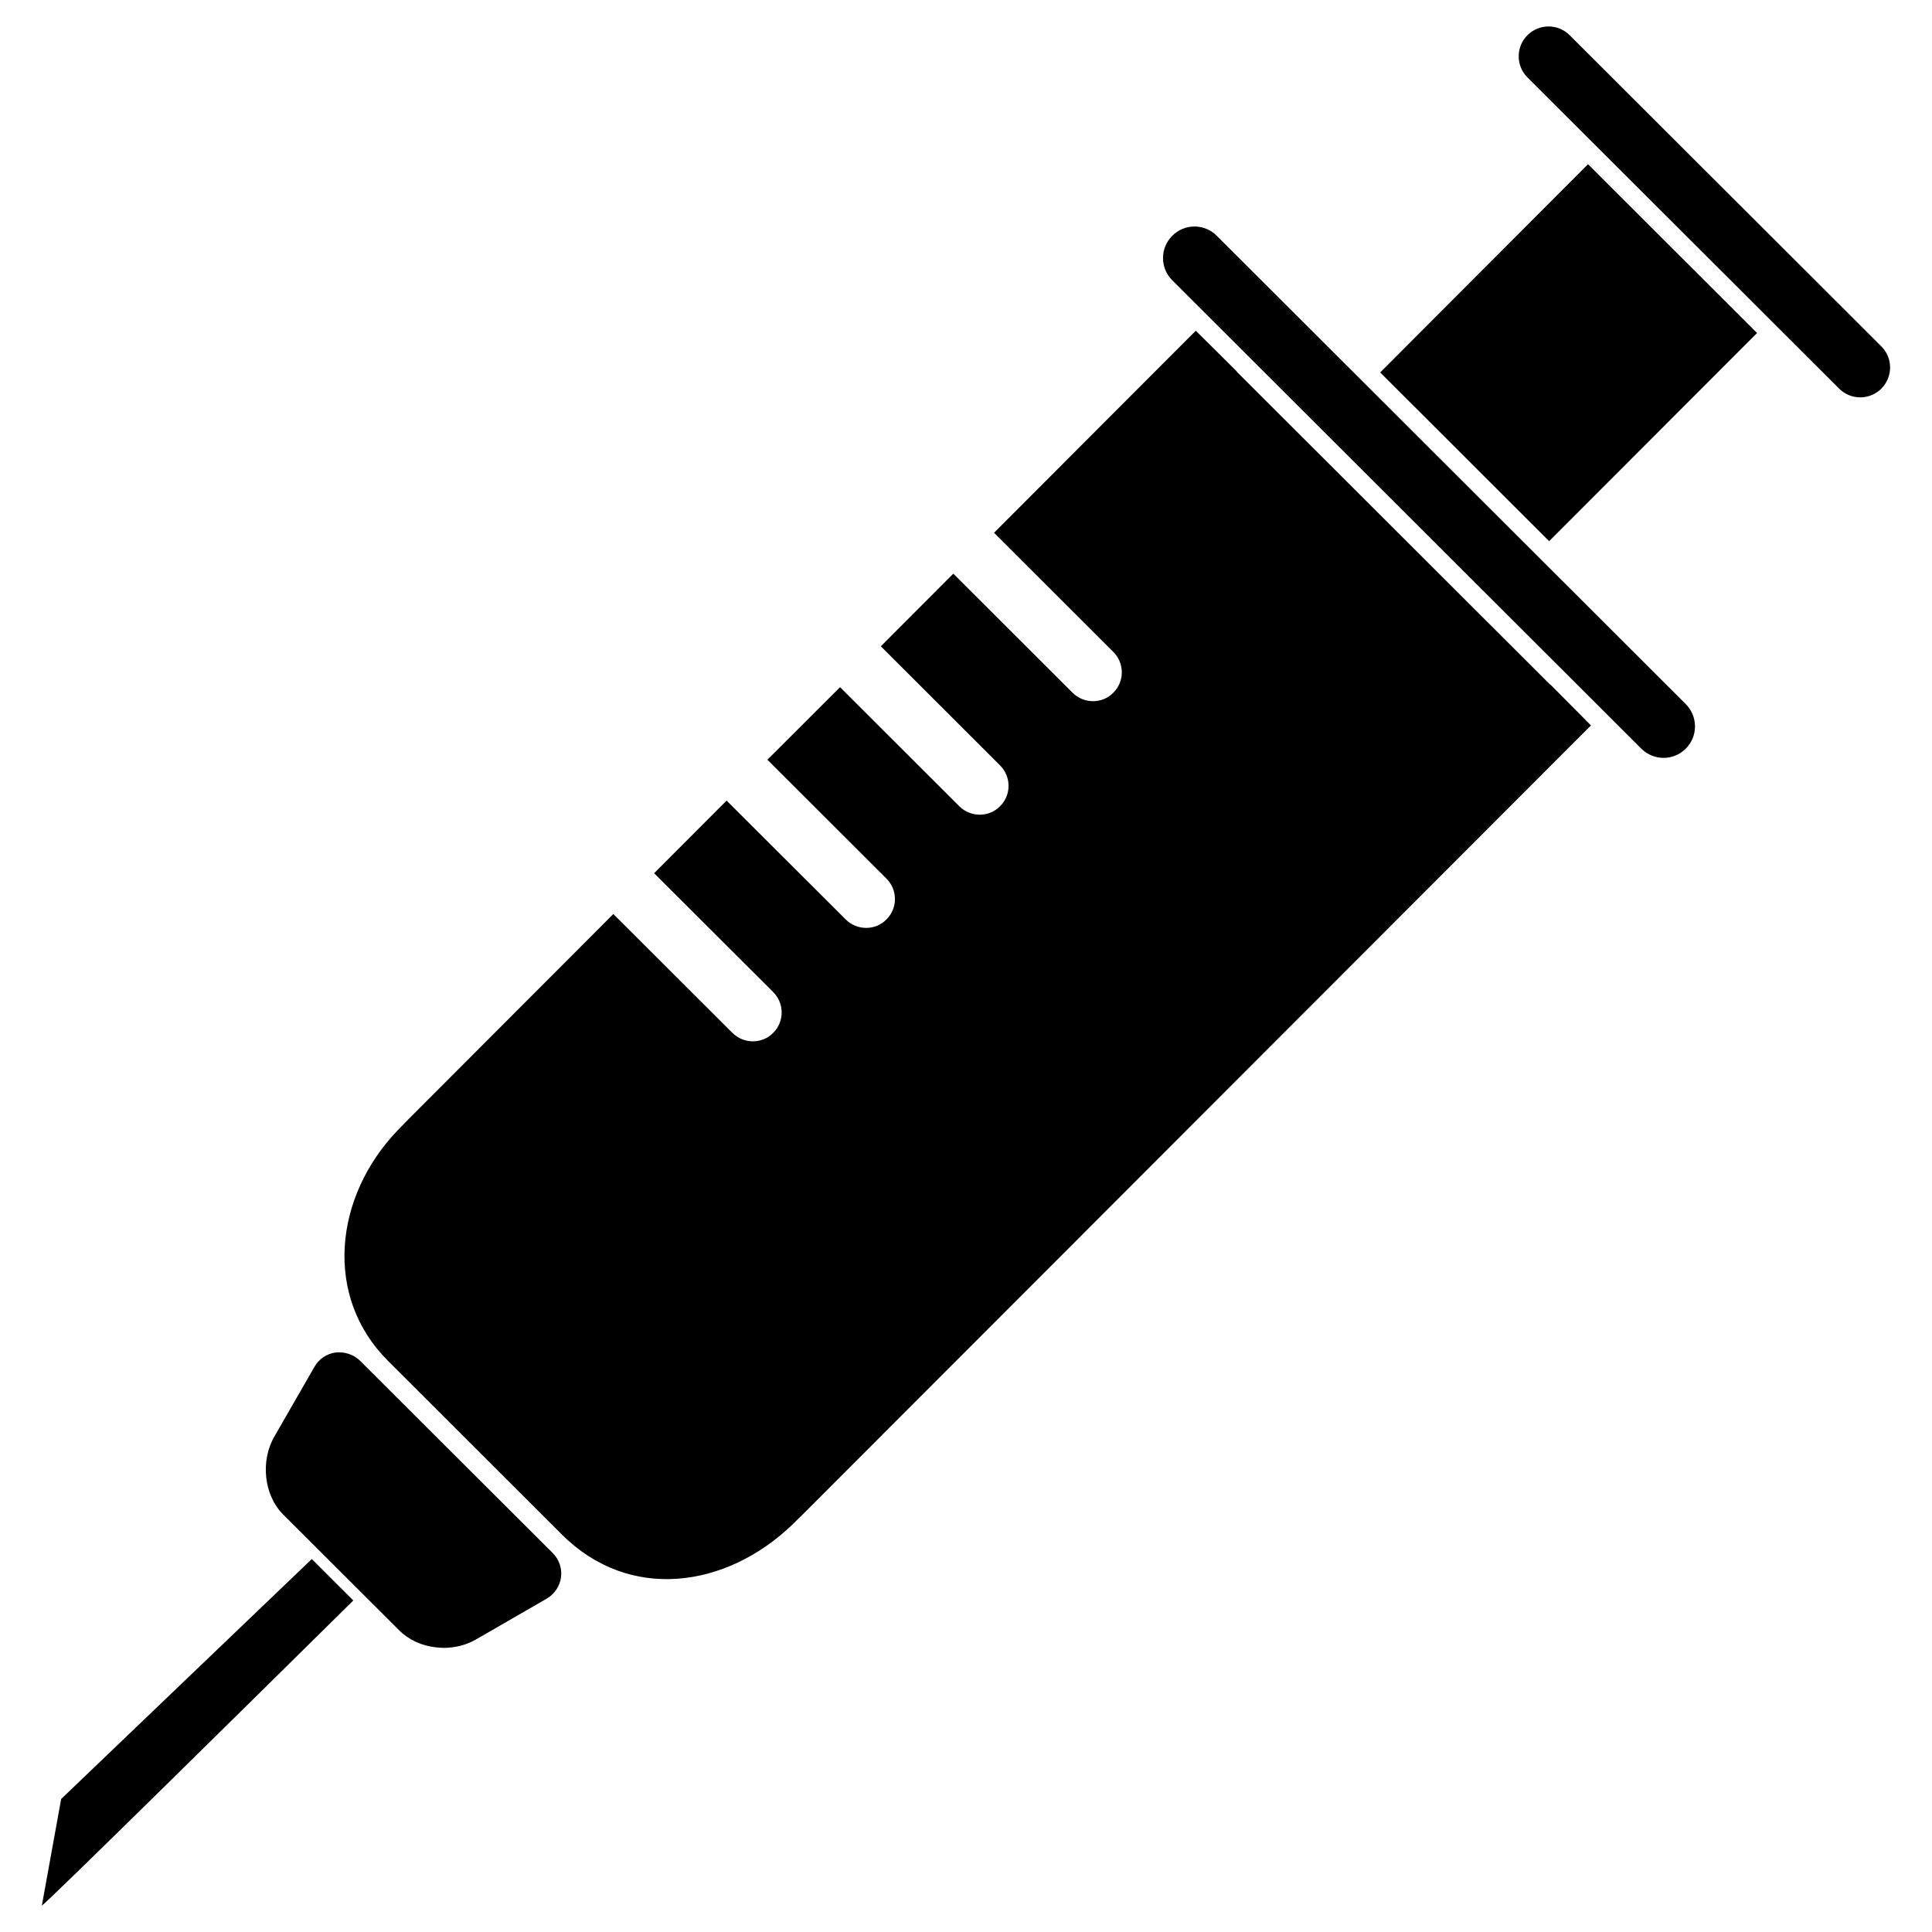 <?xml version="1.0" encoding="UTF-8"?>
<!-- Uploaded to: SVG Repo, www.svgrepo.com, Generator: SVG Repo Mixer Tools -->
<svg fill="#000000" width="800px" height="800px" version="1.1" viewBox="144 144 512 512" xmlns="http://www.w3.org/2000/svg">
 <g>
  <path d="m160.21 620.75-5.121 28.254c0.883-0.273 58.926-57.539 82.539-80.863l-11-10.98z"/>
  <path d="m292.67 562.02c0.316-2.371-0.484-4.723-2.164-6.422l-51.117-51.012c-1.699-1.66-4.074-2.394-6.422-2.164-2.352 0.316-4.43 1.699-5.606 3.758l-10.621 18.473c-3.801 6.508-2.793 15.598 2.289 20.699l9.742 9.719 11 10.98 9.992 9.973c2.519 2.539 6.047 4.176 9.91 4.555 0.25 0.043 1.617 0.125 1.867 0.125 3.191 0 6.254-0.82 8.922-2.414l18.473-10.664c2.031-1.199 3.418-3.277 3.734-5.606z"/>
  <path d="m609.64 232.25-16.812-16.793-5.586-5.562-22.398-22.379-55.082 55.188 22.398 22.359 5.562 5.562 16.816 16.793z"/>
  <path d="m642.58 246.99c-3.086 3.086-8.102 3.086-11.188 0l-82.605-82.477c-3.086-3.086-3.086-8.102 0-11.188 3.086-3.086 8.102-3.086 11.188 0l82.605 82.477c3.086 3.082 3.086 8.078 0 11.188z"/>
  <path d="m590.75 342.39c-3.254 3.273-8.523 3.273-11.797 0l-124.29-124.11c-3.273-3.254-3.273-8.523 0-11.797 3.254-3.273 8.523-3.273 11.797 0l124.29 124.11c3.254 3.277 3.254 8.566 0 11.797z"/>
  <path d="m563.44 338.43 2.184-2.184-10.77-10.852-0.043 0.043-83.086-82.961 0.043-0.043-10.871-10.793-2.184 2.184-51.285 51.367 31.613 31.57c3 3 3 7.852 0 10.812-1.469 1.512-3.422 2.246-5.375 2.246s-3.906-0.734-5.414-2.227l-31.613-31.57-19.207 19.25 31.594 31.57c3 3 3 7.852 0 10.812-1.469 1.512-3.422 2.246-5.375 2.246s-3.906-0.734-5.414-2.227l-31.613-31.57-19.254 19.23 31.551 31.508c3 3 3 7.852 0 10.812-1.449 1.512-3.422 2.246-5.375 2.246s-3.906-0.734-5.414-2.227l-31.574-31.508-19.207 19.25 31.551 31.488c3 3 3 7.852 0 10.812-1.449 1.512-3.402 2.246-5.375 2.246-1.953 0-3.906-0.734-5.414-2.227l-31.57-31.508-54.117 54.203-3.148 3.227c-16.688 17.488-19.586 43.875-2.477 60.961 0.418 0.418 45.742 45.68 46.141 46.078 17.863 17.844 43.473 14.168 60.941-2.562l3.234-3.168z"/>
 </g>
</svg>